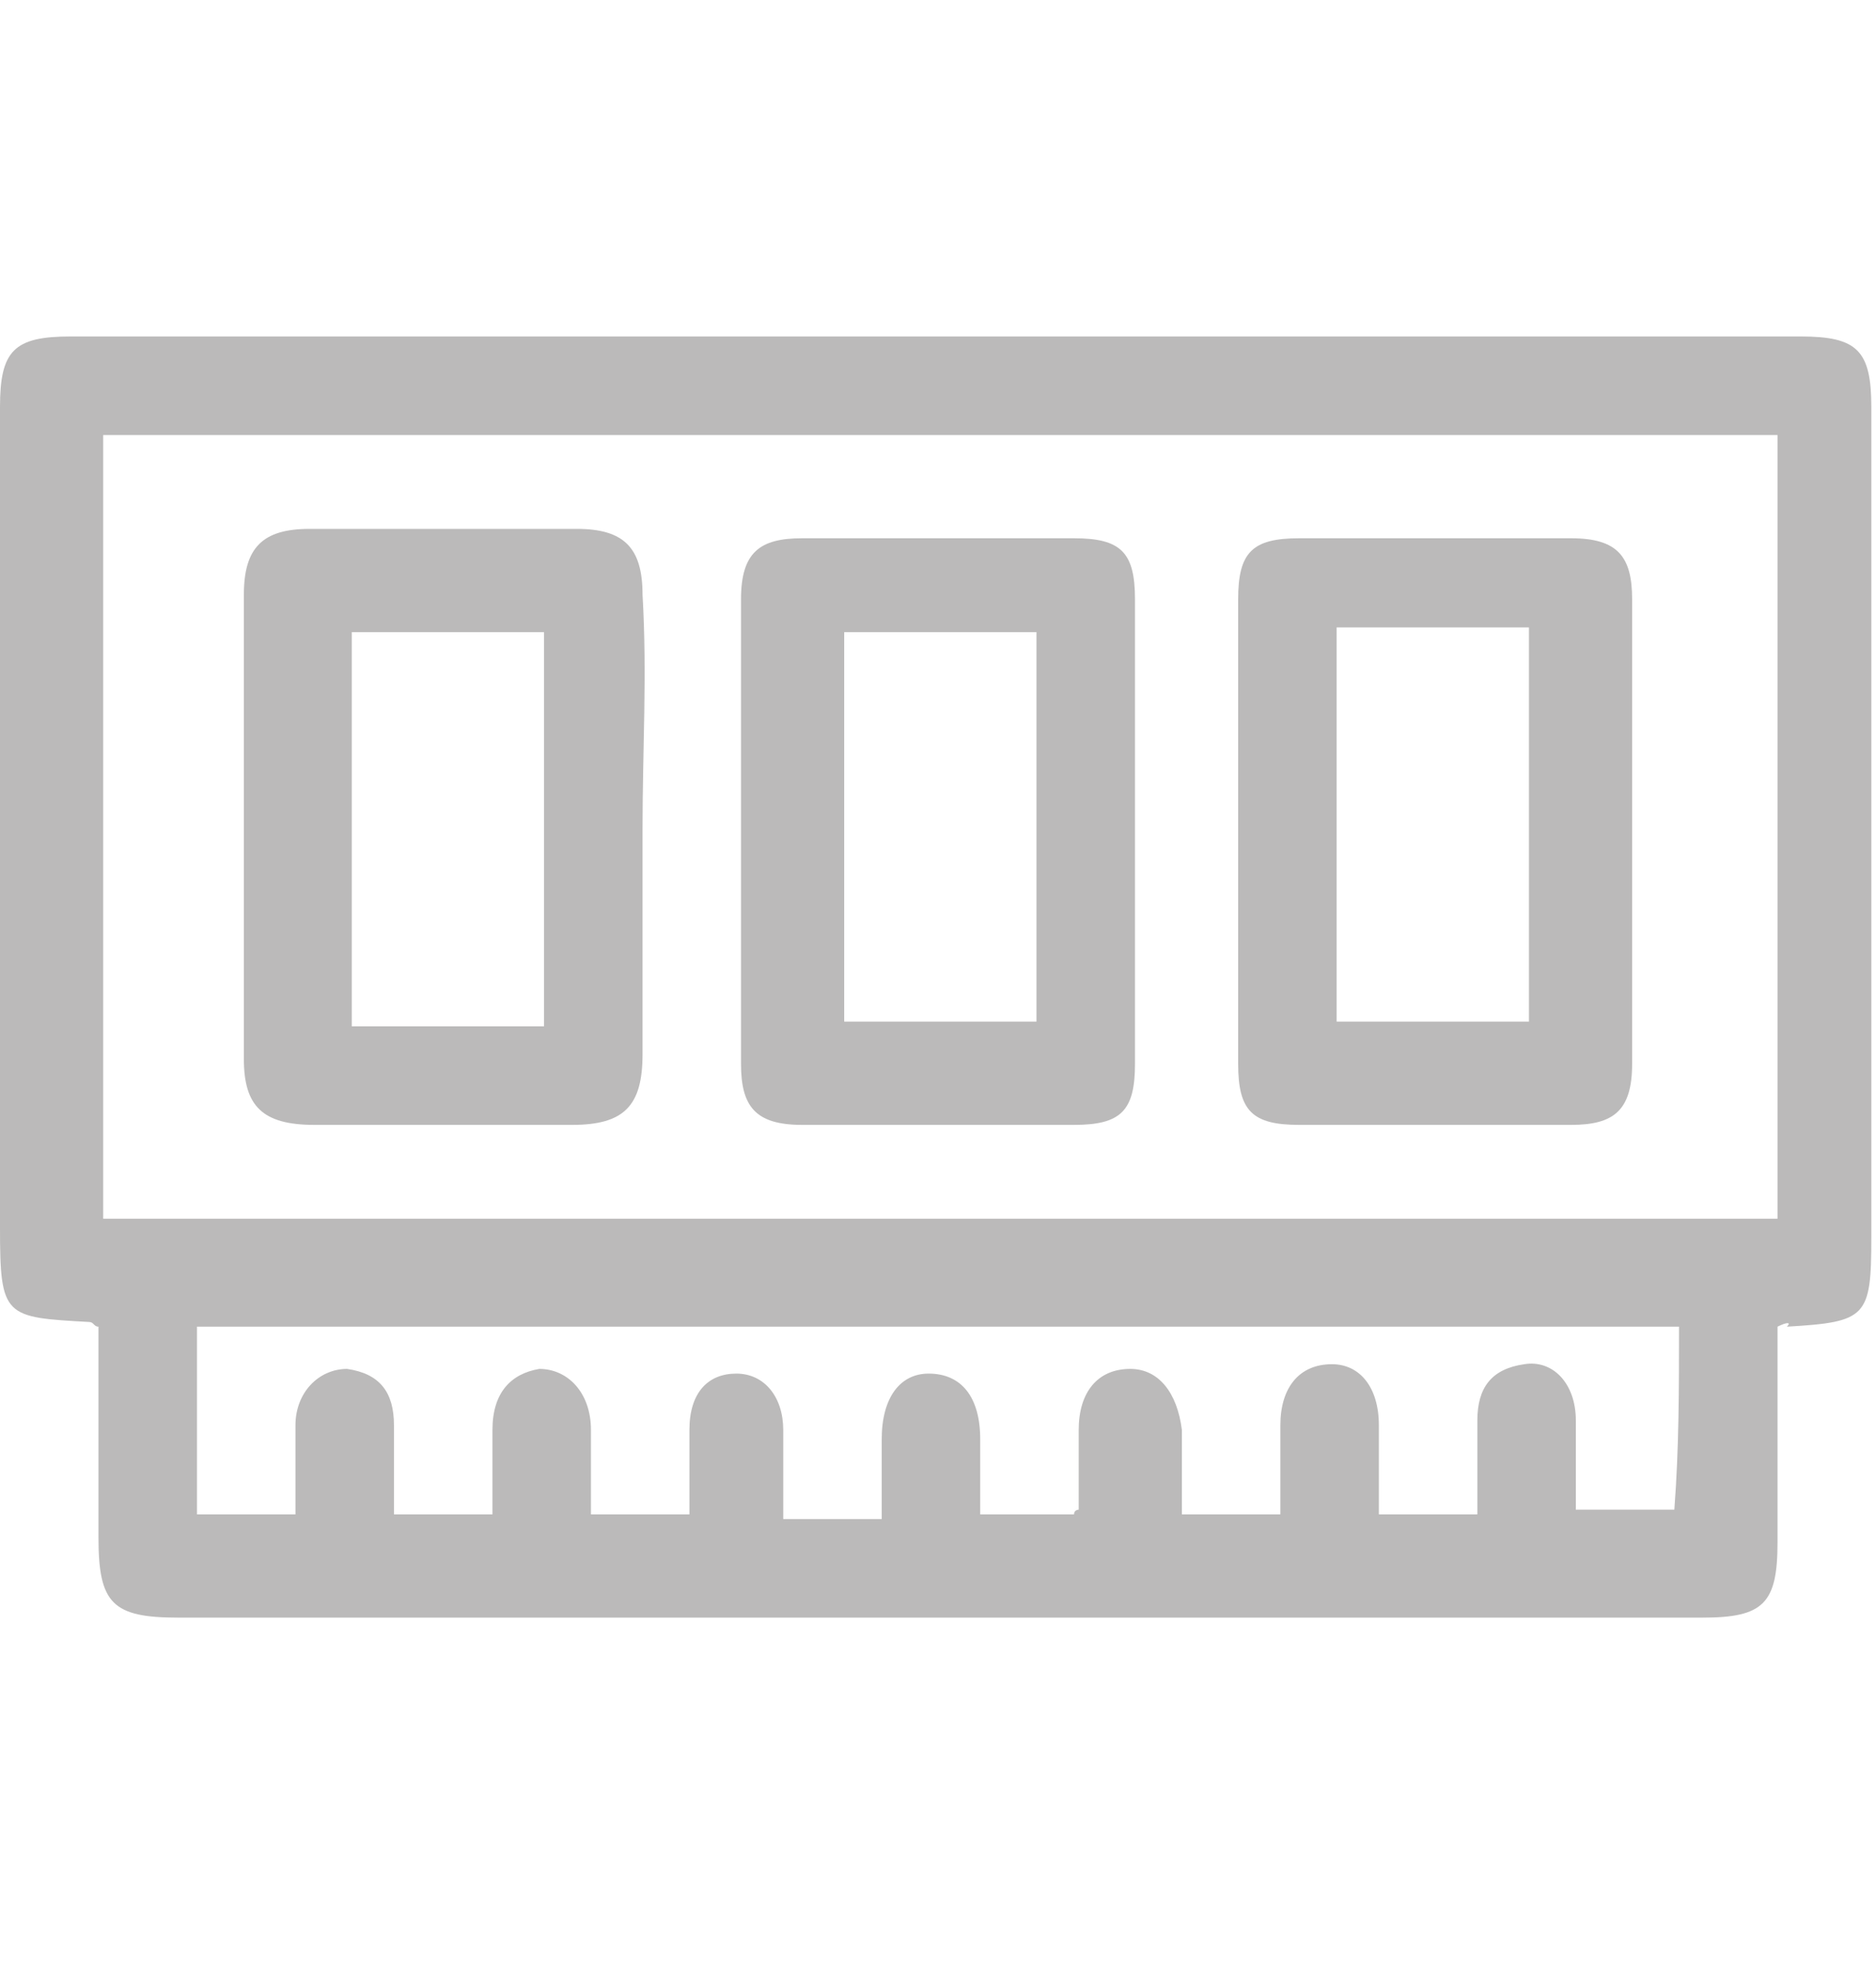 <svg width="20" height="21" viewBox="0 0 20 21" fill="none" xmlns="http://www.w3.org/2000/svg">
<g opacity="0.3">
<path d="M18.95 14.135C18.95 14.935 18.95 15.685 18.95 16.435C18.95 17.085 18.8 17.235 18.15 17.235C14.1 17.235 14.2 17.235 10.15 17.235C7.4 17.235 4.65 17.235 1.9 17.235C1.2 17.235 1.05 17.085 1.05 16.385C1.05 15.635 1.05 14.885 1.05 14.135C1 14.135 1 14.085 0.95 14.085C0.05 14.035 0 14.035 0 13.085C0 10.185 0 7.235 0 4.335C0 3.735 0.15 3.585 0.75 3.585C8.3 3.585 11.65 3.585 19.2 3.585C19.8 3.585 19.95 3.735 19.95 4.335C19.95 7.285 19.95 10.235 19.95 13.185C19.95 14.035 19.9 14.085 19.05 14.135C19.1 14.085 19.05 14.085 18.95 14.135ZM18.95 12.985C18.95 10.185 18.95 7.385 18.95 4.635C11.6 4.635 8.4 4.635 1.1 4.635C1.1 7.435 1.1 10.185 1.1 12.985C8.45 12.985 11.6 12.985 18.95 12.985ZM17.9 14.135C11.25 14.135 8.75 14.135 2.1 14.135C2.1 14.835 2.1 15.485 2.1 16.135C2.45 16.135 2.8 16.135 3.15 16.135C3.15 15.785 3.15 15.485 3.15 15.185C3.15 14.835 3.4 14.585 3.7 14.585C4.05 14.635 4.2 14.835 4.2 15.185C4.2 15.485 4.2 15.785 4.2 16.135C4.55 16.135 4.9 16.135 5.25 16.135C5.25 15.835 5.25 15.535 5.25 15.235C5.25 14.835 5.45 14.635 5.75 14.585C6.05 14.585 6.3 14.835 6.3 15.235C6.3 15.535 6.3 15.835 6.3 16.135C6.65 16.135 7 16.135 7.35 16.135C7.35 15.835 7.35 15.535 7.35 15.235C7.35 14.835 7.55 14.635 7.85 14.635C8.15 14.635 8.35 14.885 8.35 15.235C8.35 15.535 8.35 15.835 8.35 16.185C8.75 16.185 9.05 16.185 9.4 16.185C9.4 15.885 9.4 15.635 9.4 15.335C9.4 14.885 9.6 14.635 9.9 14.635C10.25 14.635 10.45 14.885 10.45 15.335C10.45 15.585 10.45 15.885 10.45 16.135C10.8 16.135 11.15 16.135 11.45 16.135C11.45 16.085 11.5 16.085 11.5 16.085C11.5 15.785 11.5 15.535 11.5 15.235C11.5 14.835 11.7 14.585 12.05 14.585C12.35 14.585 12.55 14.835 12.6 15.235C12.6 15.535 12.6 15.835 12.6 16.135C13 16.135 13.3 16.135 13.65 16.135C13.65 15.835 13.65 15.535 13.65 15.235C13.65 14.835 13.85 14.585 14.2 14.585C14.5 14.585 14.7 14.835 14.7 15.235C14.7 15.535 14.7 15.835 14.7 16.135C15.1 16.135 15.4 16.135 15.75 16.135C15.75 15.785 15.75 15.485 15.75 15.185C15.75 14.785 15.95 14.585 16.3 14.585C16.6 14.585 16.8 14.835 16.8 15.185C16.8 15.485 16.8 15.785 16.8 16.085C17.2 16.085 13.3 16.085 13.65 16.085C13.65 15.785 13.65 15.485 13.65 15.185C13.65 14.785 13.85 14.535 14.2 14.535C14.5 14.535 14.7 14.785 14.7 15.185C14.7 15.485 14.7 15.785 14.7 16.085C15.05 16.085 15.4 16.085 15.75 16.085C15.75 15.735 15.75 15.435 15.75 15.135C15.75 14.785 15.9 14.585 16.25 14.535C16.55 14.485 16.8 14.735 16.8 15.135C16.8 15.435 16.8 15.735 16.8 16.085C17.2 16.085 17.5 16.085 17.85 16.085C17.9 15.435 17.9 14.785 17.9 14.135Z" fill="#1B1716"/>
<path d="M6.85 8.835C6.85 9.635 6.85 10.435 6.85 11.235C6.85 11.785 6.65 11.985 6.1 11.985C5.2 11.985 4.25 11.985 3.35 11.985C2.8 11.985 2.6 11.785 2.6 11.285C2.6 9.635 2.6 7.985 2.6 6.335C2.6 5.835 2.8 5.635 3.3 5.635C4.25 5.635 5.2 5.635 6.15 5.635C6.65 5.635 6.85 5.835 6.85 6.335C6.9 7.185 6.85 7.985 6.85 8.835ZM5.8 6.735C5.1 6.735 4.45 6.735 3.75 6.735C3.75 8.135 3.75 9.535 3.75 10.935C4.45 10.935 5.1 10.935 5.8 10.935C5.8 9.535 5.8 8.135 5.8 6.735Z" fill="#1B1716"/>
<path d="M12.1 8.835C12.1 9.685 12.1 10.485 12.1 11.335C12.1 11.835 11.95 11.985 11.45 11.985C10.5 11.985 9.55 11.985 8.55 11.985C8.05 11.985 7.9 11.785 7.9 11.335C7.9 9.685 7.9 8.035 7.9 6.385C7.9 5.885 8.1 5.735 8.55 5.735C9.5 5.735 10.45 5.735 11.45 5.735C11.95 5.735 12.1 5.885 12.1 6.385C12.1 7.135 12.1 7.985 12.1 8.835ZM9 10.885C9.75 10.885 10.4 10.885 11.05 10.885C11.05 9.485 11.05 8.085 11.05 6.735C10.35 6.735 9.65 6.735 9 6.735C9 8.135 9 9.535 9 10.885Z" fill="#1B1716"/>
<path d="M17.4 8.835C17.4 9.685 17.4 10.485 17.4 11.335C17.4 11.835 17.2 11.985 16.75 11.985C15.8 11.985 14.85 11.985 13.85 11.985C13.35 11.985 13.2 11.835 13.2 11.335C13.2 9.685 13.2 8.035 13.2 6.385C13.2 5.885 13.35 5.735 13.85 5.735C14.8 5.735 15.75 5.735 16.75 5.735C17.25 5.735 17.4 5.935 17.4 6.385C17.4 7.135 17.4 7.985 17.4 8.835ZM16.3 10.885C16.3 9.485 16.3 8.085 16.3 6.685C15.6 6.685 14.95 6.685 14.25 6.685C14.25 8.085 14.25 9.485 14.25 10.885C14.95 10.885 15.6 10.885 16.3 10.885Z" fill="#1B1716"/>
</g>
</svg>
